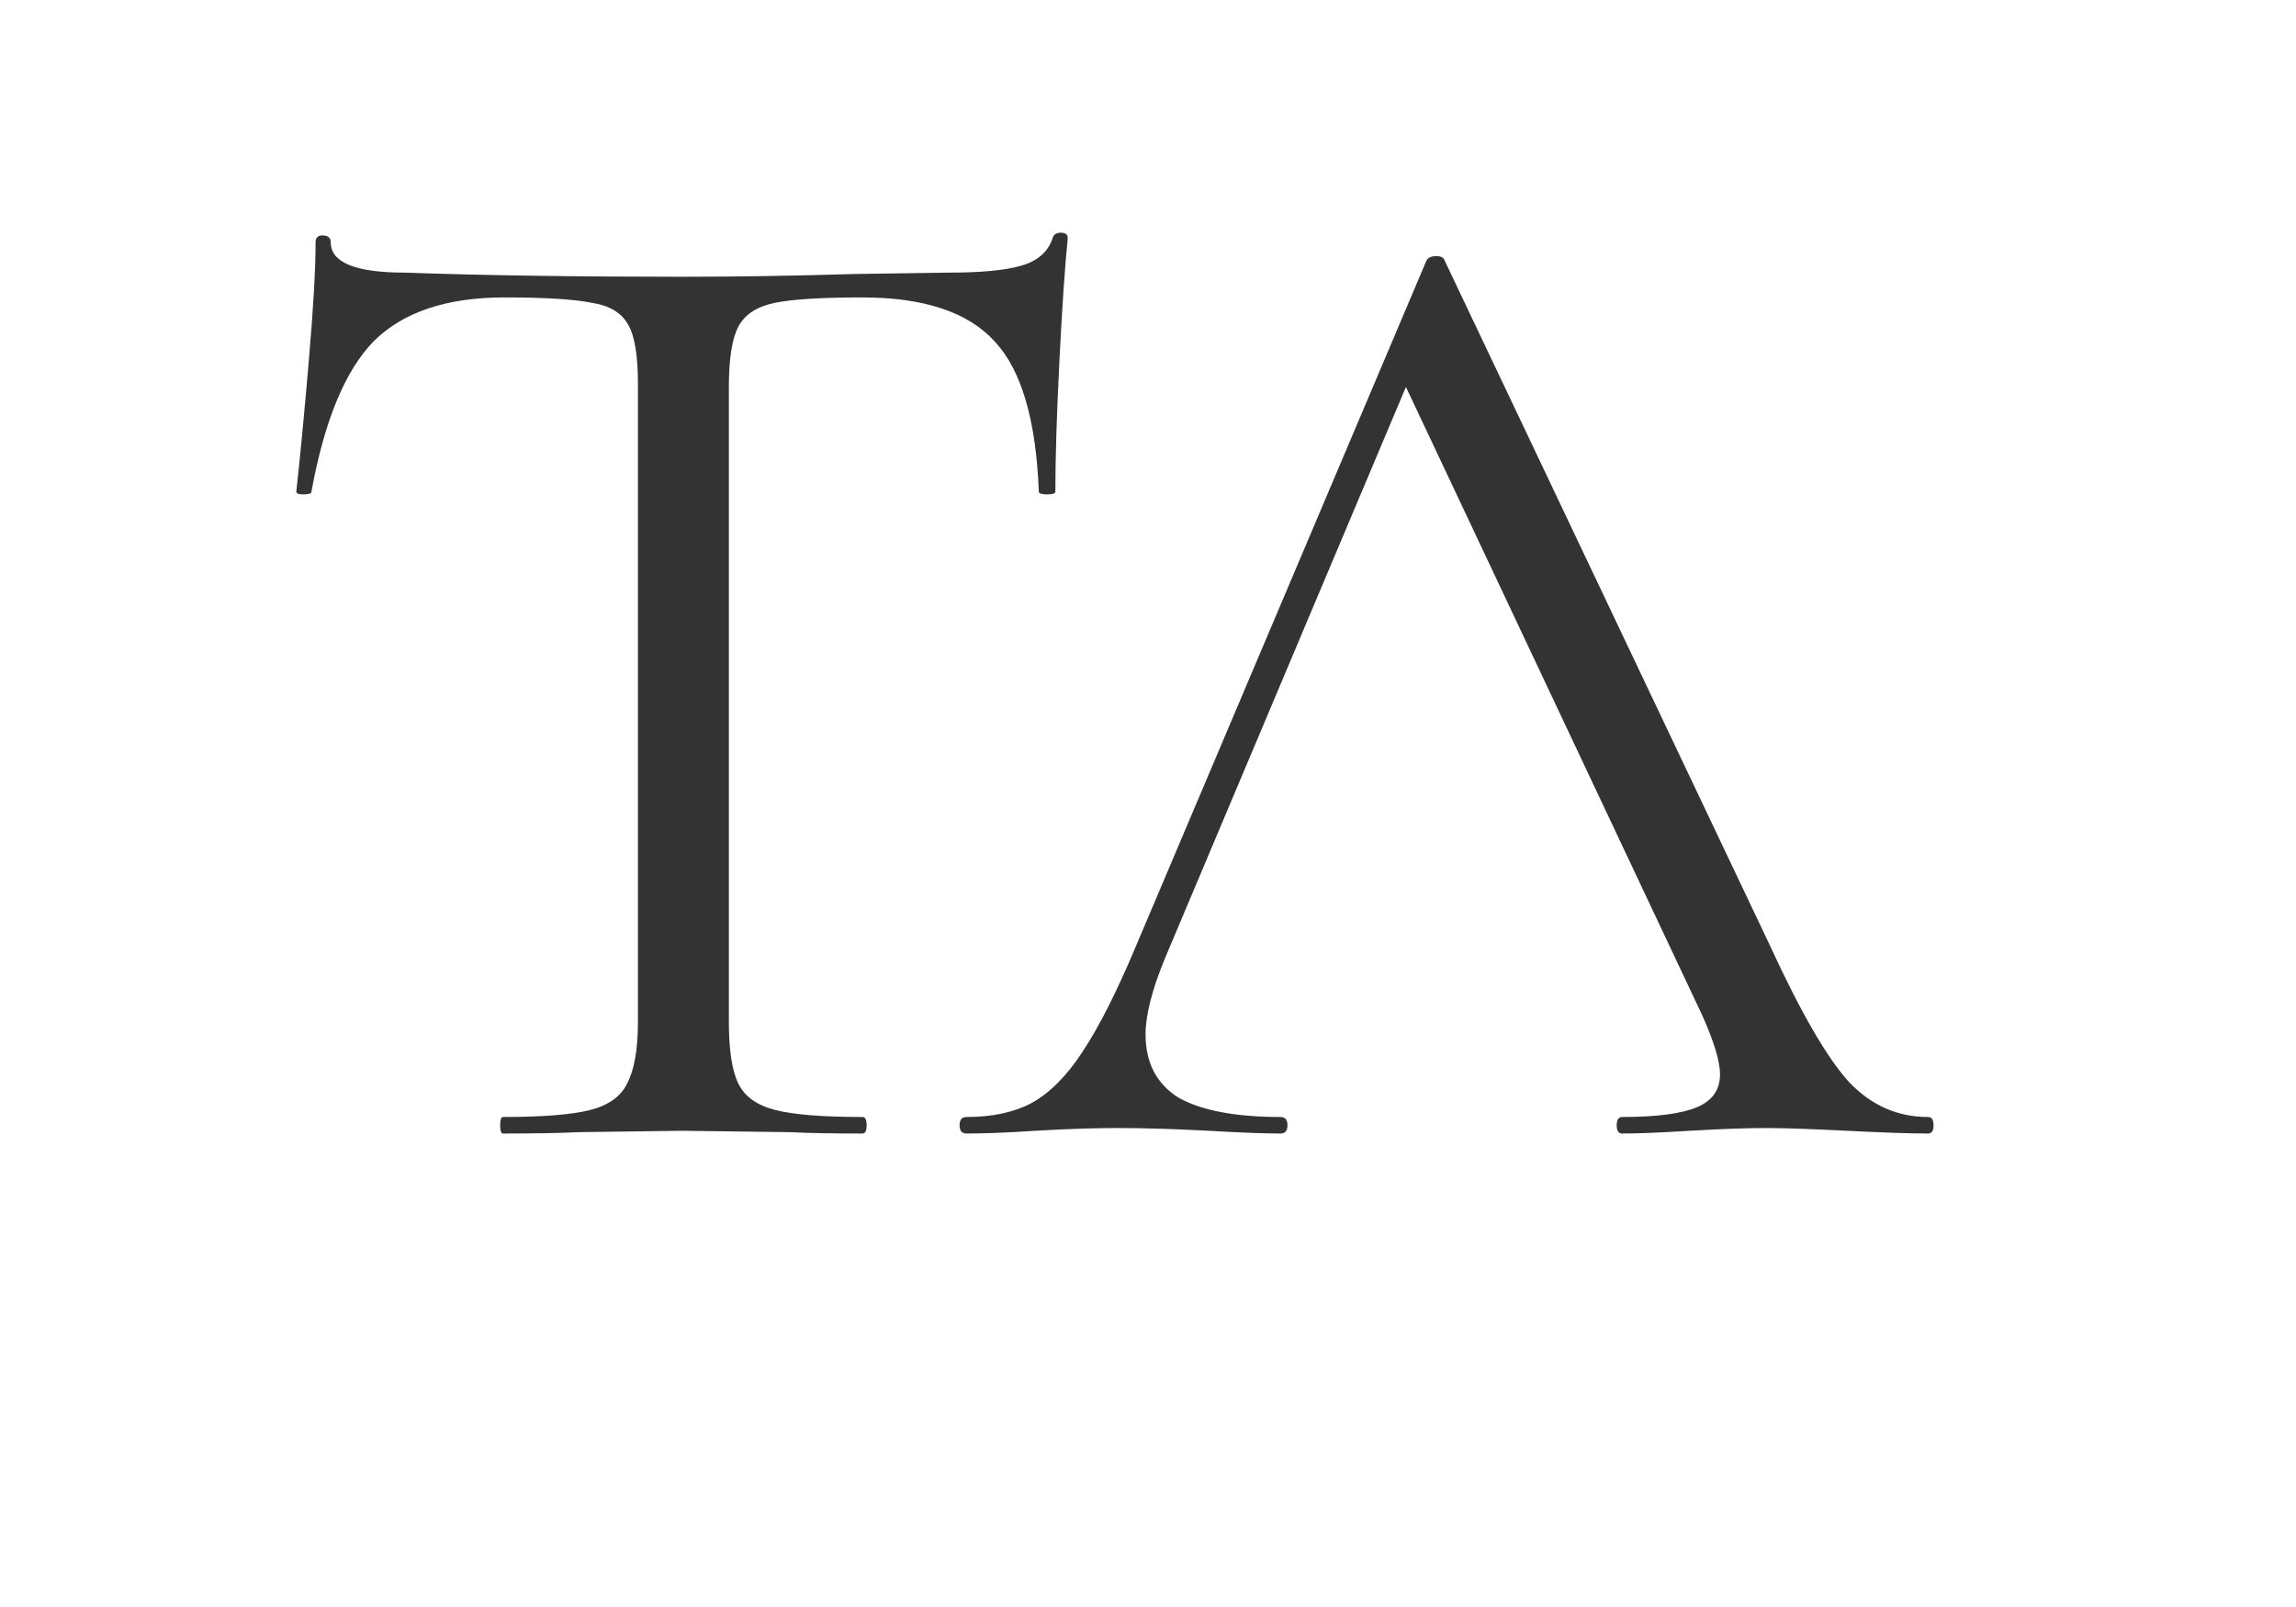 <?xml version="1.0" encoding="UTF-8"?> <svg xmlns="http://www.w3.org/2000/svg" width="160" height="112" viewBox="0 0 160 112" fill="none"> <path d="M35.144 20.729C31.112 20.729 28.072 21.753 26.024 23.801C24.04 25.849 22.6 29.337 21.704 34.265C21.704 34.393 21.512 34.457 21.128 34.457C20.808 34.457 20.648 34.393 20.648 34.265C20.904 31.961 21.192 28.953 21.512 25.241C21.832 21.529 21.992 18.745 21.992 16.889C21.992 16.569 22.152 16.409 22.472 16.409C22.856 16.409 23.048 16.569 23.048 16.889C23.048 18.297 24.776 19.001 28.232 19.001C33.672 19.193 40.104 19.289 47.528 19.289C51.304 19.289 55.304 19.225 59.528 19.097L66.056 19.001C68.36 19.001 70.056 18.841 71.144 18.521C72.296 18.201 73.032 17.561 73.352 16.601C73.416 16.345 73.608 16.217 73.928 16.217C74.248 16.217 74.408 16.345 74.408 16.601C74.216 18.457 74.024 21.273 73.832 25.049C73.64 28.825 73.544 31.897 73.544 34.265C73.544 34.393 73.352 34.457 72.968 34.457C72.584 34.457 72.392 34.393 72.392 34.265C72.2 29.273 71.176 25.785 69.32 23.801C67.464 21.753 64.392 20.729 60.104 20.729C57.224 20.729 55.176 20.857 53.96 21.113C52.744 21.369 51.912 21.913 51.464 22.745C51.016 23.577 50.792 24.985 50.792 26.969V71.225C50.792 73.209 51.016 74.649 51.464 75.545C51.912 76.441 52.776 77.049 54.056 77.369C55.336 77.689 57.352 77.849 60.104 77.849C60.296 77.849 60.392 78.041 60.392 78.425C60.392 78.809 60.296 79.001 60.104 79.001C57.992 79.001 56.296 78.969 55.016 78.905L47.528 78.809L40.328 78.905C39.048 78.969 37.288 79.001 35.048 79.001C34.92 79.001 34.856 78.809 34.856 78.425C34.856 78.041 34.92 77.849 35.048 77.849C37.8 77.849 39.816 77.689 41.096 77.369C42.376 77.049 43.24 76.441 43.688 75.545C44.2 74.585 44.456 73.145 44.456 71.225V26.777C44.456 24.793 44.232 23.417 43.784 22.649C43.336 21.817 42.504 21.305 41.288 21.113C40.072 20.857 38.024 20.729 35.144 20.729Z" fill="#333333"></path> <path d="M134.358 77.849C134.614 77.849 134.742 78.041 134.742 78.425C134.742 78.809 134.614 79.001 134.358 79.001C133.142 79.001 131.254 78.937 128.694 78.809C126.134 78.681 124.278 78.617 123.126 78.617C121.718 78.617 119.926 78.681 117.75 78.809C115.702 78.937 114.134 79.001 113.046 79.001C112.79 79.001 112.662 78.809 112.662 78.425C112.662 78.041 112.79 77.849 113.046 77.849C115.414 77.849 117.142 77.625 118.23 77.177C119.318 76.729 119.862 75.961 119.862 74.873C119.862 73.977 119.446 72.601 118.614 70.745L97.974 26.969L81.174 66.809C80.278 68.985 79.83 70.745 79.83 72.089C79.83 74.073 80.598 75.545 82.134 76.505C83.734 77.401 86.102 77.849 89.238 77.849C89.558 77.849 89.718 78.041 89.718 78.425C89.718 78.809 89.558 79.001 89.238 79.001C88.086 79.001 86.422 78.937 84.246 78.809C81.814 78.681 79.702 78.617 77.91 78.617C76.246 78.617 74.326 78.681 72.15 78.809C70.23 78.937 68.63 79.001 67.35 79.001C67.03 79.001 66.87 78.809 66.87 78.425C66.87 78.041 67.03 77.849 67.35 77.849C69.142 77.849 70.646 77.529 71.862 76.889C73.142 76.185 74.326 75.001 75.414 73.337C76.566 71.609 77.814 69.145 79.158 65.945L99.414 18.137C99.542 17.945 99.766 17.849 100.086 17.849C100.406 17.849 100.598 17.945 100.662 18.137L123.318 65.849C125.494 70.585 127.35 73.785 128.886 75.449C130.422 77.049 132.246 77.849 134.358 77.849Z" fill="#333333"></path> </svg> 